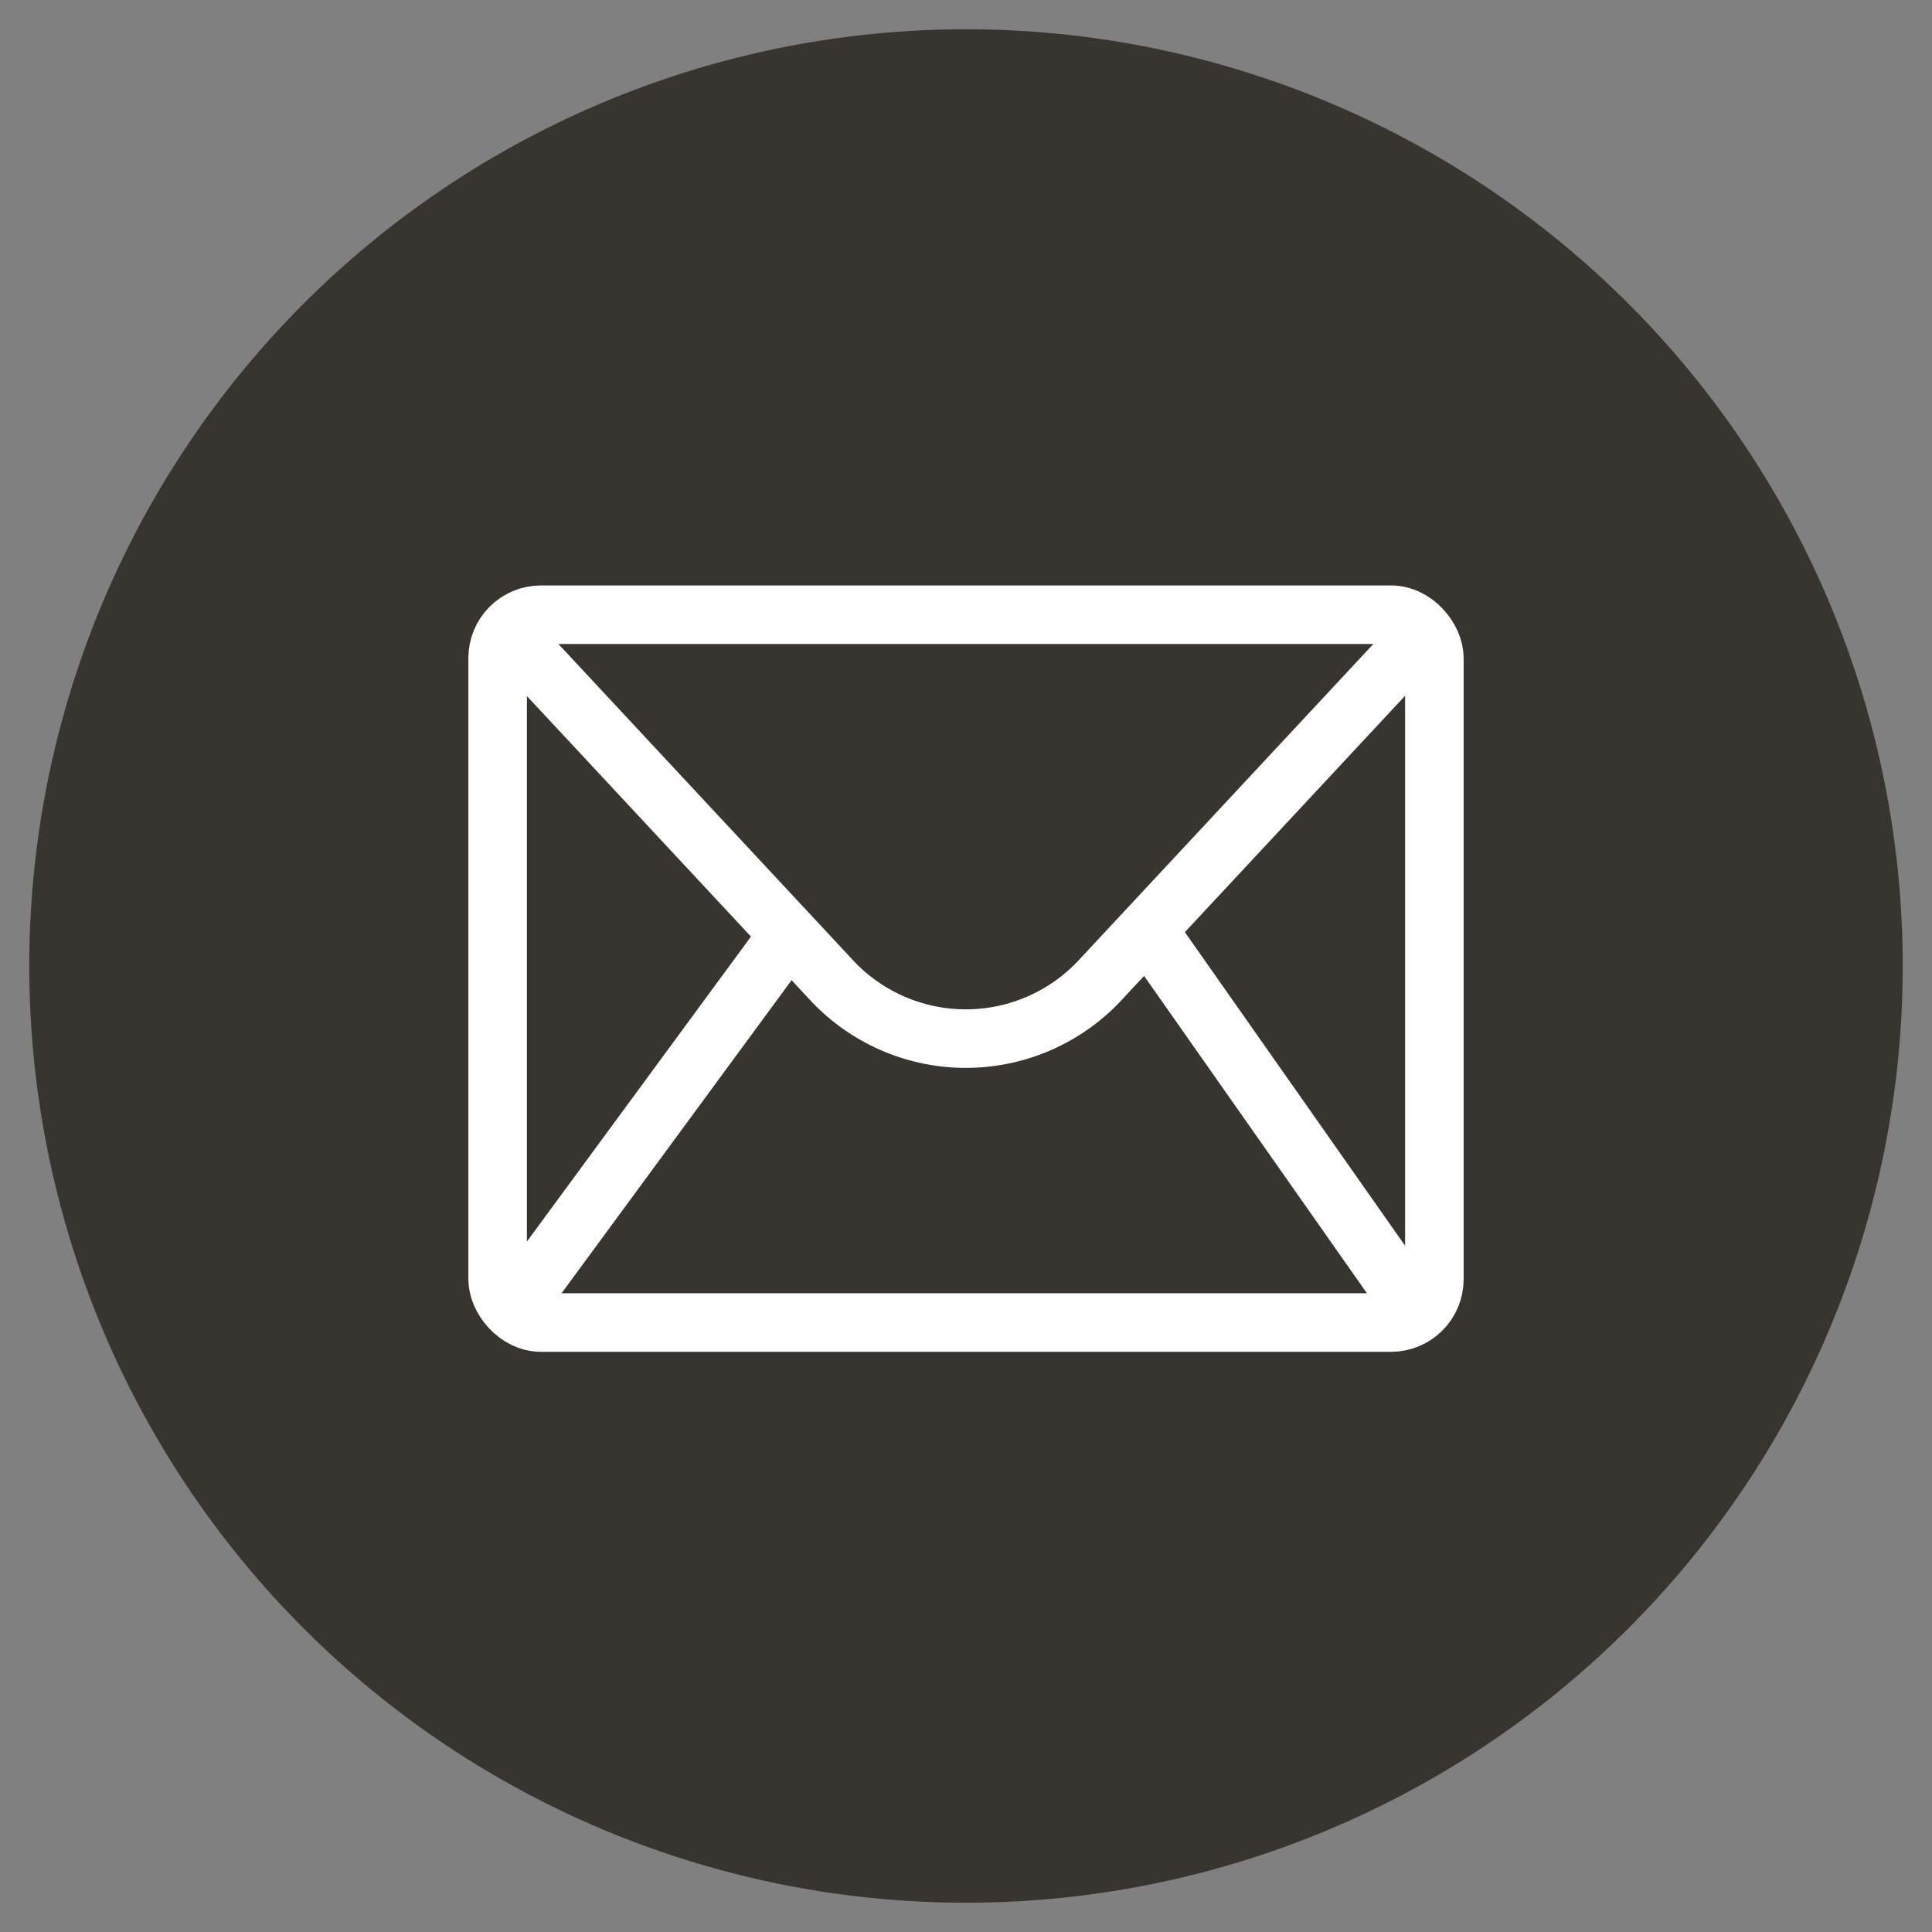 <?xml version="1.0" encoding="UTF-8"?> <svg xmlns="http://www.w3.org/2000/svg" data-name="Livello 1" viewBox="0 0 66 66"><rect x="0" y="0" width="66" height="66" fill="#808080" stroke="none"/> <path d="M1 33A32 32 0 1 0 33 1 32 32 0 0 0 1 33Z" fill="#383531" class="fill-000000"></path> <rect height="24.18" rx="1.48" ry="1.48" width="32" x="17" y="21" stroke-miterlimit="10" fill="none" stroke="#ffffff" stroke-width="2px" class="stroke-ffffff"></rect> <path d="M48.44 21.83 37.53 33.54a6.27 6.27 0 0 1-9.07 0l-10.9-11.7M39.19 31.75l8.96 12.76M26.98 31.88 17.7 44.51" stroke-linejoin="round" fill="none" stroke="#ffffff" stroke-width="2px" class="stroke-ffffff"></path> </svg> 